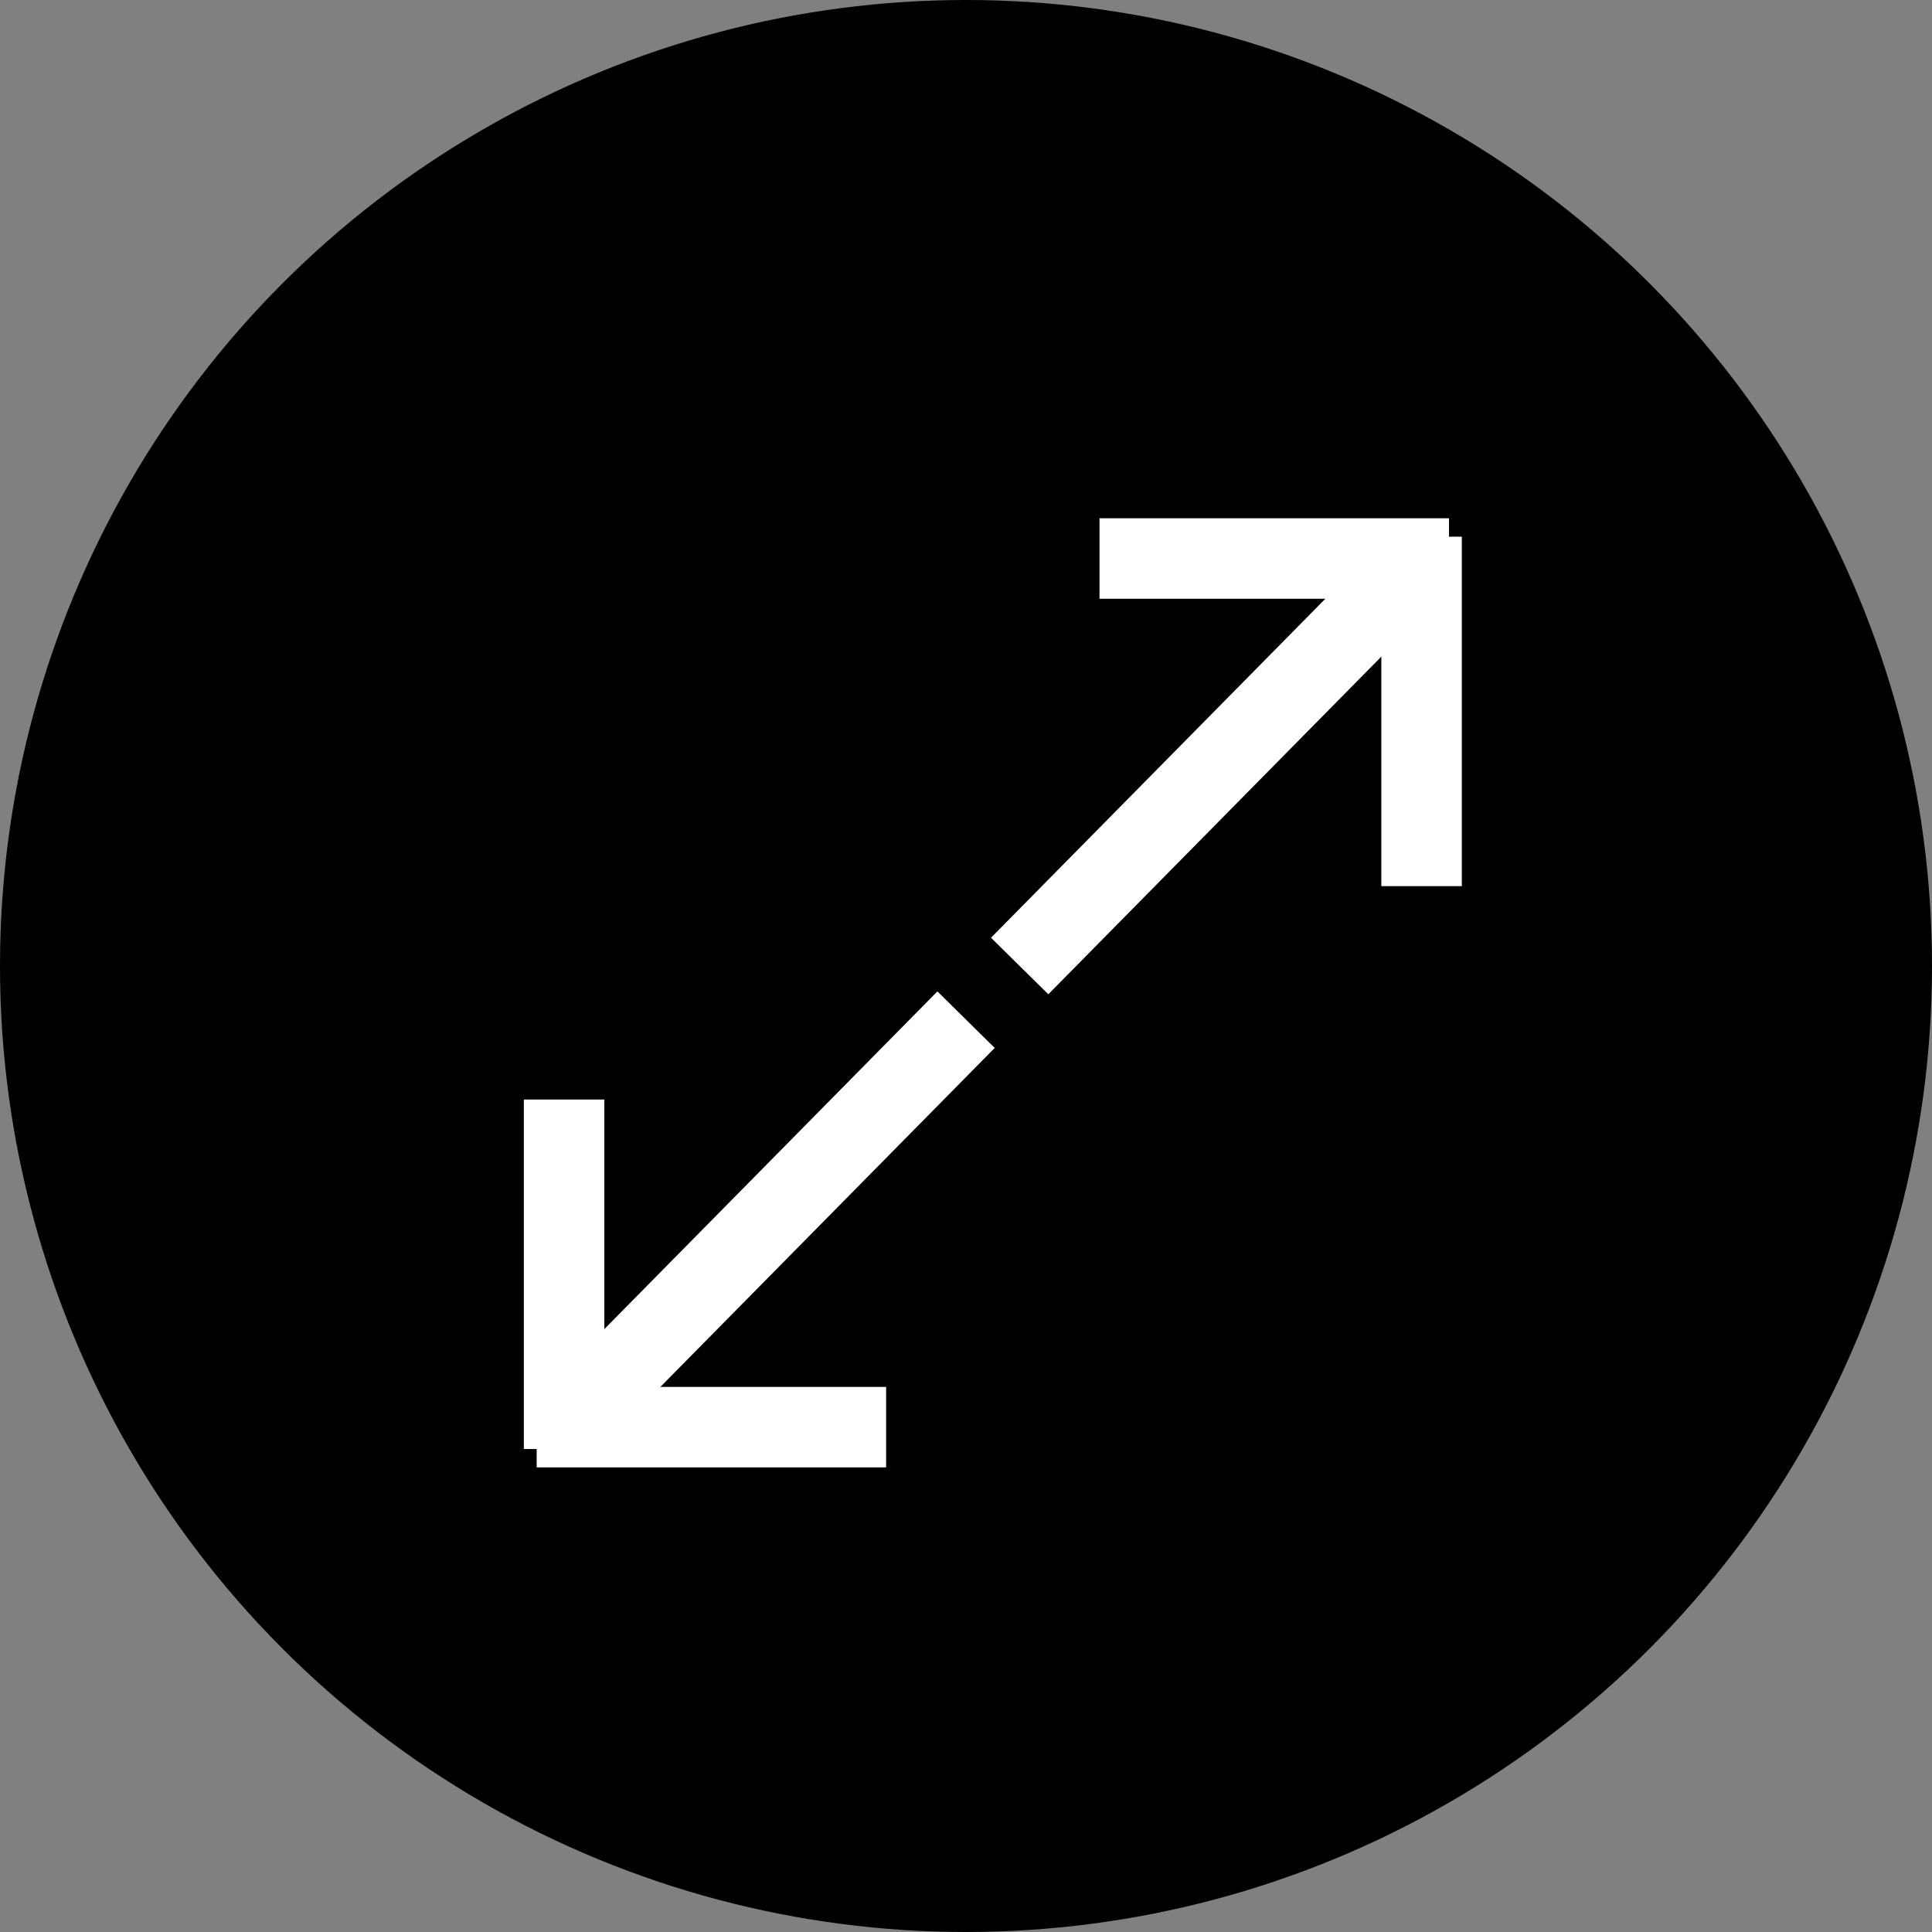 <svg xmlns="http://www.w3.org/2000/svg" width="36" height="36" viewBox="0 0 36 36">
  <rect x="0" y="0" width="36" height="36" fill="#808080" stroke="none"/>
  <g id="그룹_435" data-name="그룹 435" transform="translate(-1864 -132)">
    <circle id="타원_1" data-name="타원 1" cx="18" cy="18" r="18" transform="translate(1864 132)"/>
    <g id="그룹_434" data-name="그룹 434" transform="translate(1.335)">
      <line id="선_1" data-name="선 1" y1="7.593" x2="7.489" transform="translate(1881.665 142.407)" fill="none" stroke="#fff" stroke-width="1.5"/>
      <line id="선_2" data-name="선 2" x2="6.512" transform="translate(1883.153 142.407)" fill="none" stroke="#fff" stroke-width="1.5"/>
      <line id="선_3" data-name="선 3" x2="6.512" transform="translate(1889.154 142) rotate(90)" fill="none" stroke="#fff" stroke-width="1.5"/>
      <line id="선_148" data-name="선 148" y1="7.593" x2="7.489" transform="translate(1880.666 158.593) rotate(180)" fill="none" stroke="#fff" stroke-width="1.5"/>
      <line id="선_149" data-name="선 149" x2="6.512" transform="translate(1879.177 158.593) rotate(180)" fill="none" stroke="#fff" stroke-width="1.5"/>
      <line id="선_150" data-name="선 150" x2="6.512" transform="translate(1873.176 159) rotate(-90)" fill="none" stroke="#fff" stroke-width="1.5"/>
    </g>
  </g>
</svg>
